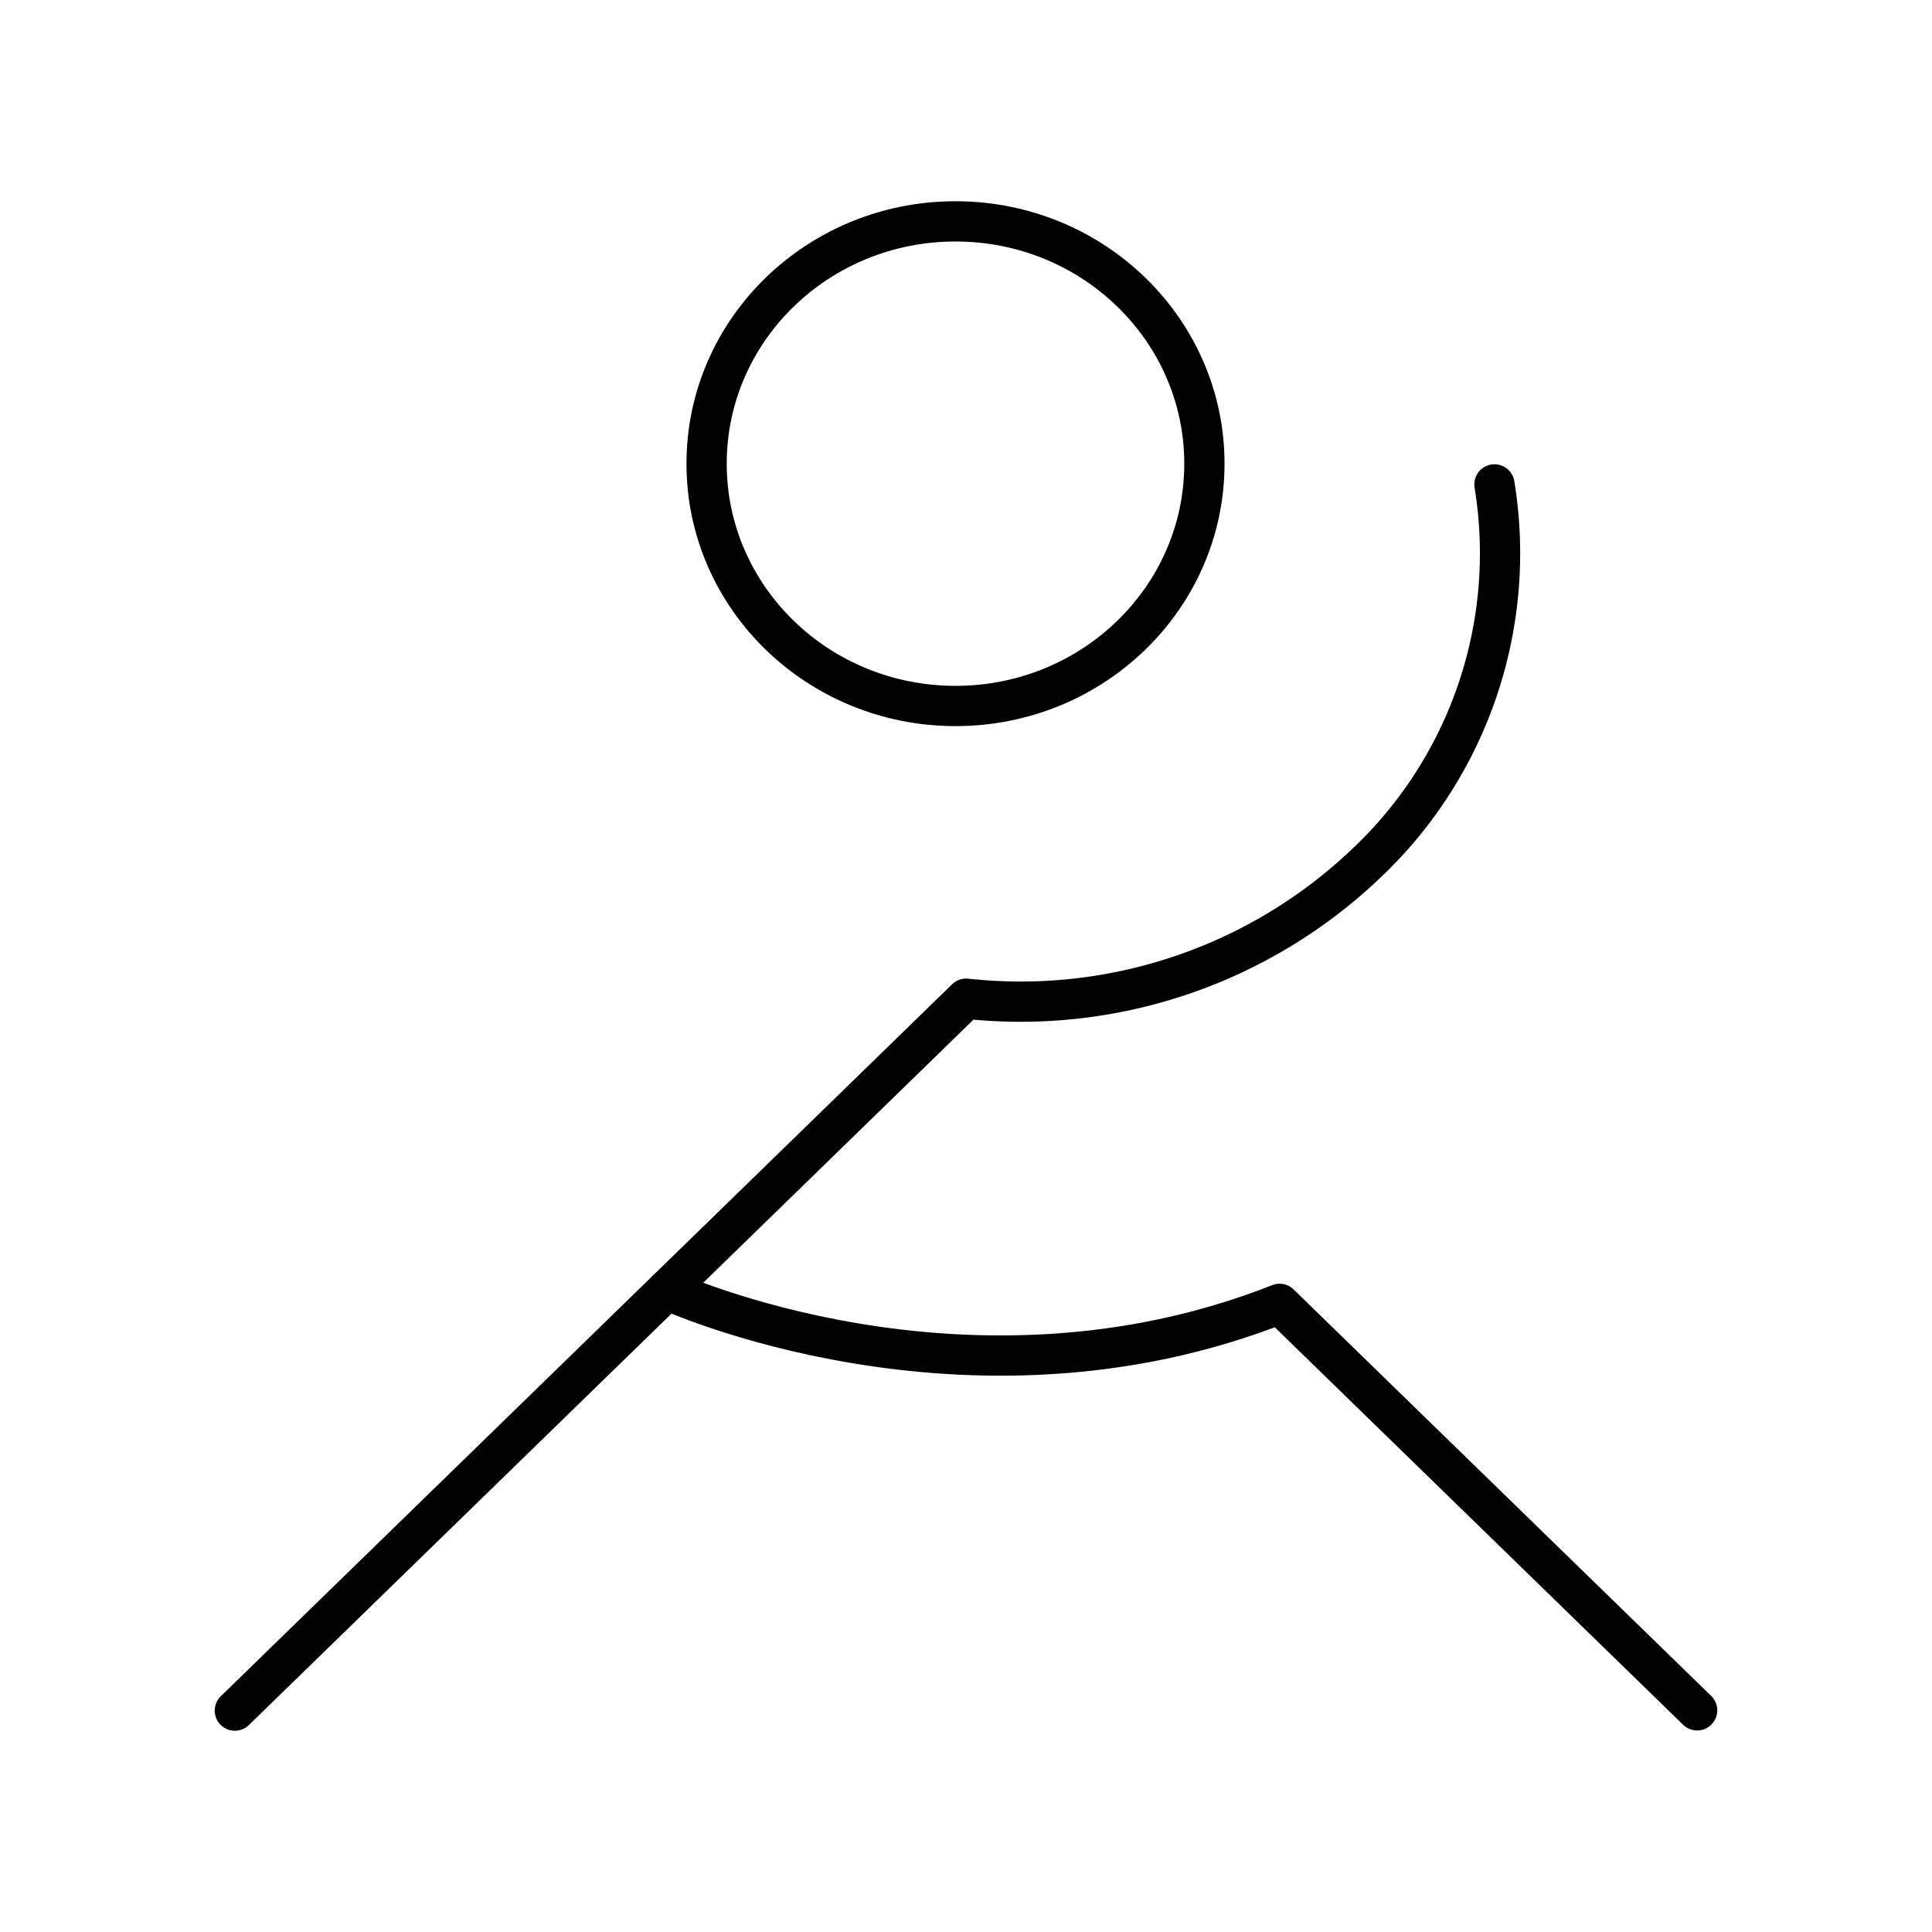 <?xml version="1.0" encoding="UTF-8"?>
<!-- Uploaded to: SVG Repo, www.svgrepo.com, Generator: SVG Repo Mixer Tools -->
<svg width="800px" height="800px" viewBox="0 0 48 48" xmlns="http://www.w3.org/2000/svg">
    <defs>
        <style>.a{fill:none;stroke:#000000;stroke-linecap:round;stroke-linejoin:round;}</style>
    </defs>
    <path class="a" d="m5.835 42.5 18.169-17.688a12.445 12.445 0 0 0 9.938-3.36 10.589 10.589 0 0 0 3.187-9.417"/>
    <ellipse class="a" cx="23.739" cy="11.52" rx="6.184" ry="6.02"/>
    <path class="a" d="m42.165 42.493-10.374-10.099c-7.795 3.081-15.218-0.348-15.218-0.348"/>
</svg>